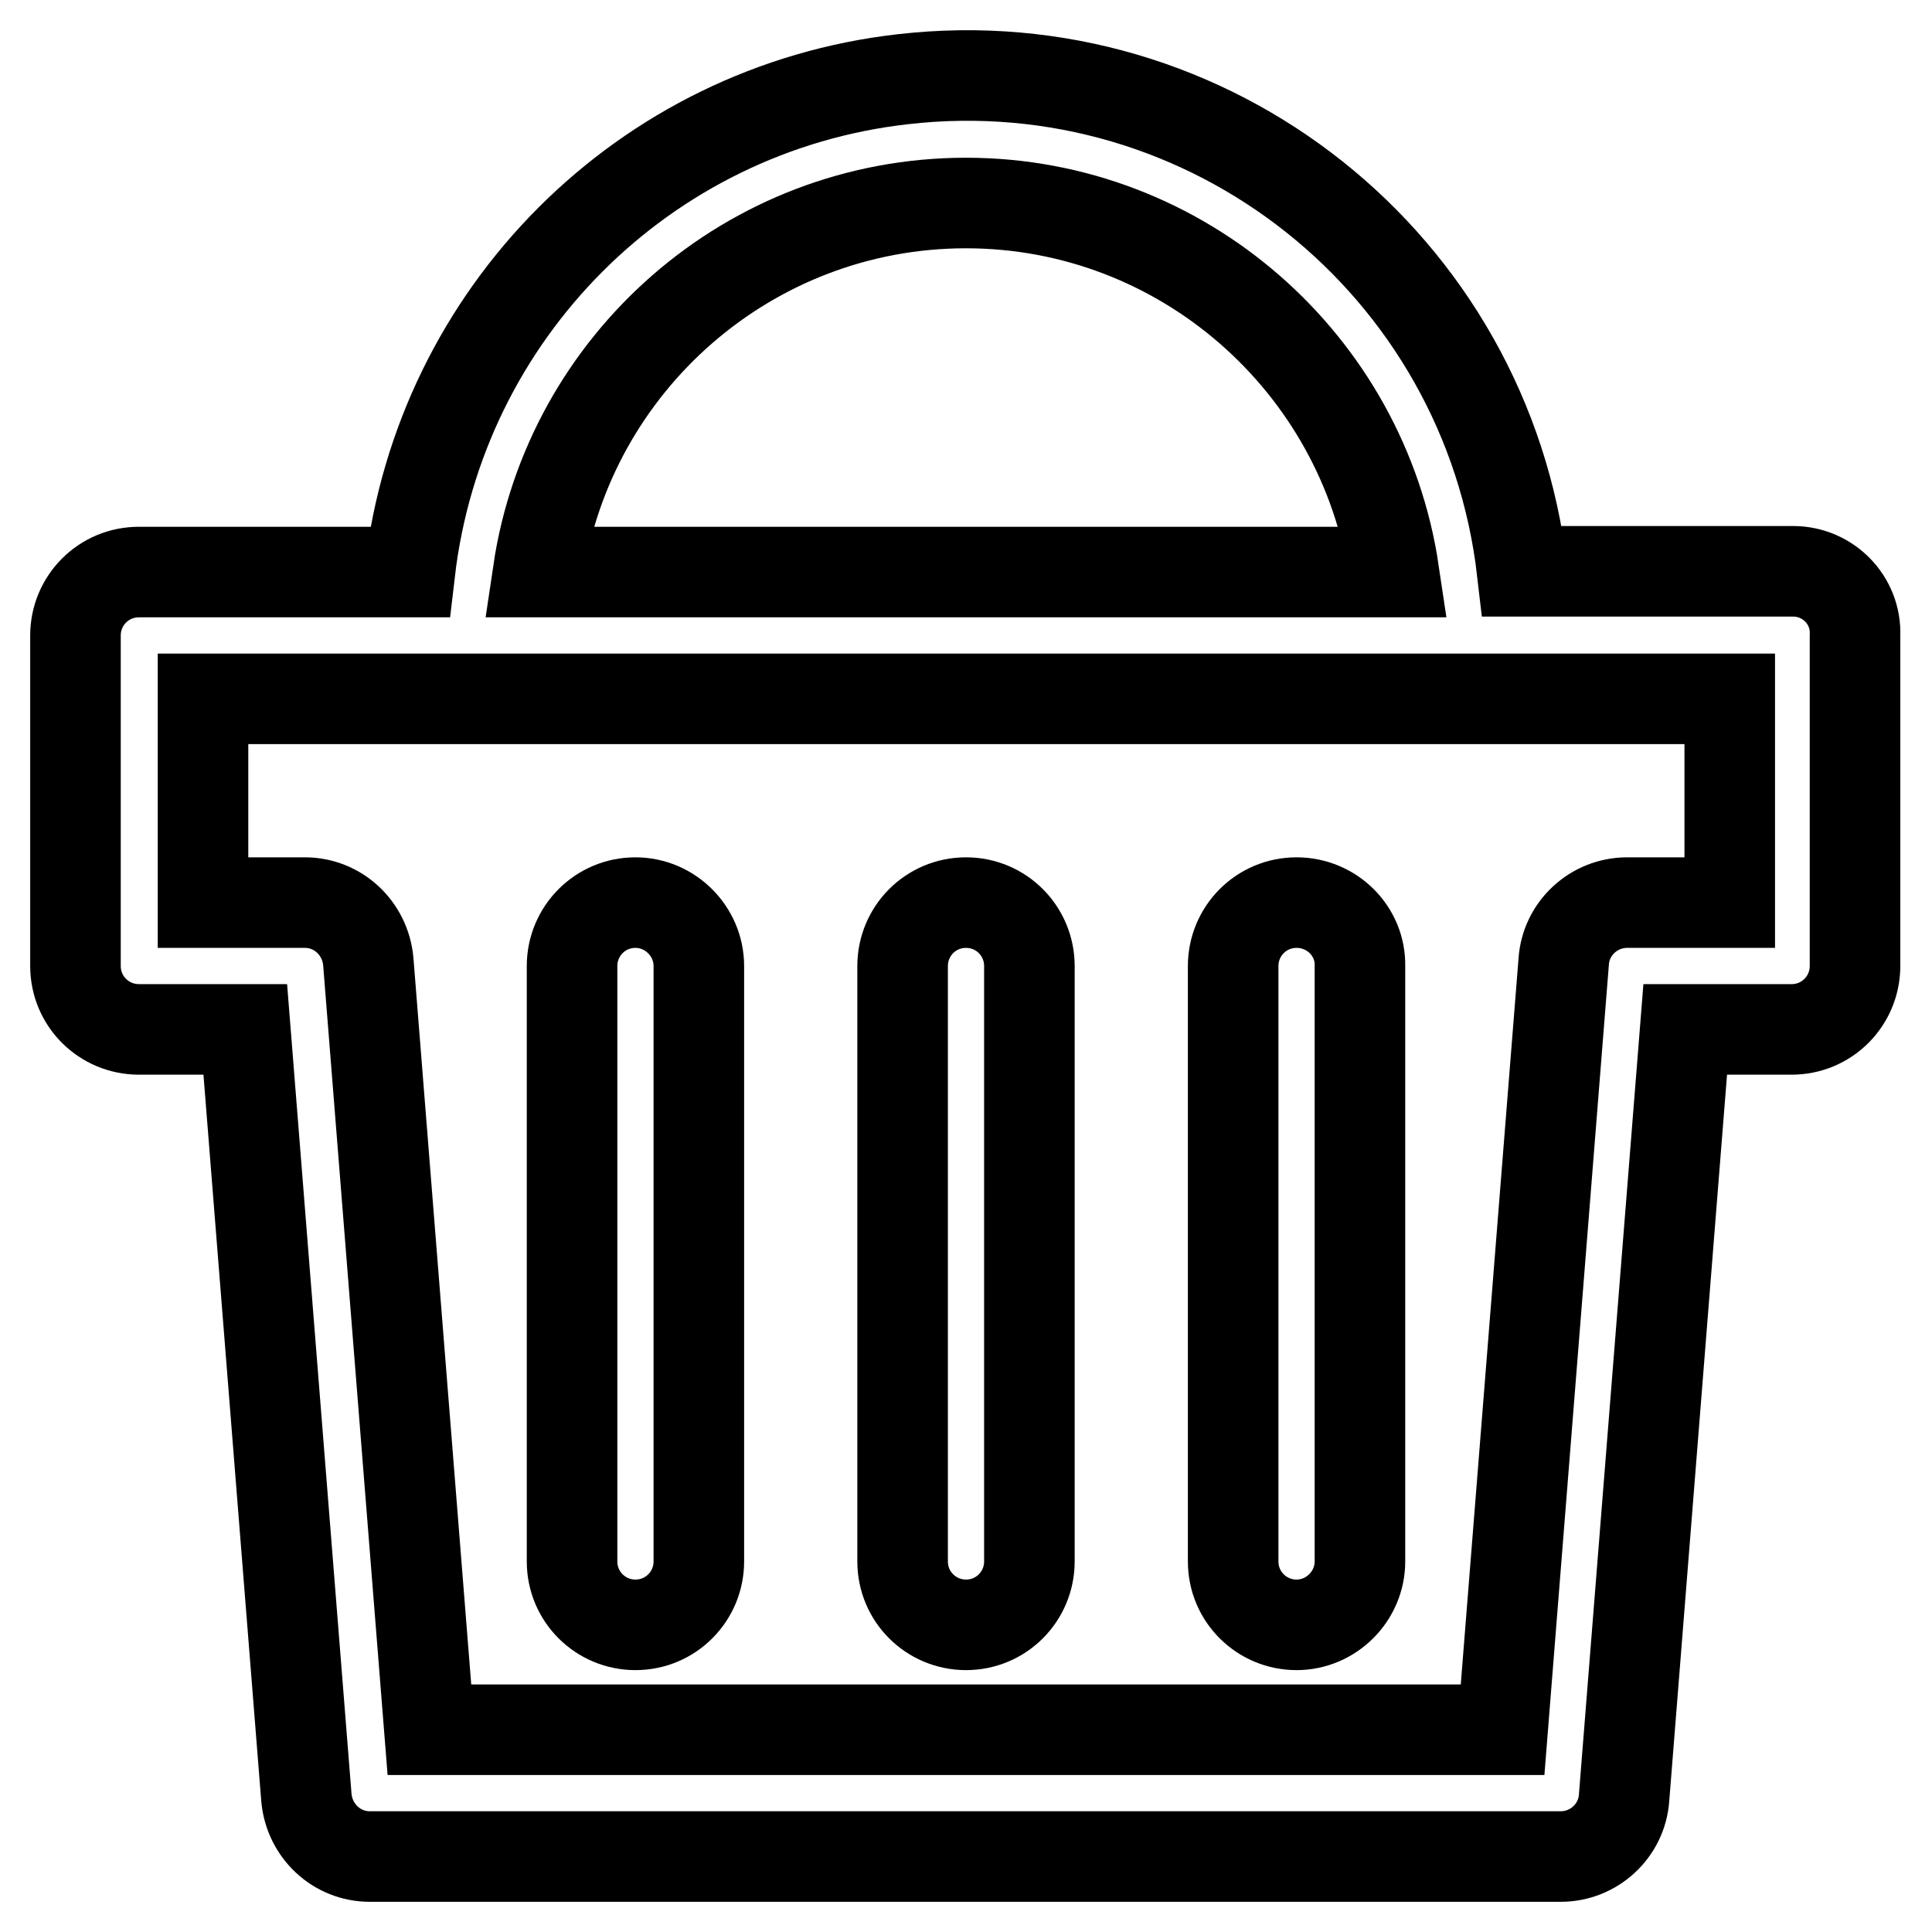 <?xml version="1.0" encoding="utf-8"?>
<!-- Svg Vector Icons : http://www.onlinewebfonts.com/icon -->
<!DOCTYPE svg PUBLIC "-//W3C//DTD SVG 1.1//EN" "http://www.w3.org/Graphics/SVG/1.1/DTD/svg11.dtd">
<svg version="1.1" xmlns="http://www.w3.org/2000/svg" xmlns:xlink="http://www.w3.org/1999/xlink" x="0px" y="0px" viewBox="0 0 256 256" enable-background="new 0 0 256 256" xml:space="preserve">
<g> <path stroke-width="12" fill-opacity="0" stroke="#000000"  d="M84.2,119.6c-4.7,0-8.4,3.8-8.4,8.4v78.9c0,4.7,3.8,8.4,8.4,8.4c4.7,0,8.4-3.8,8.4-8.4V128 C92.6,123.4,88.8,119.6,84.2,119.6z M128,119.6c-4.7,0-8.4,3.8-8.4,8.4v78.9c0,4.7,3.8,8.4,8.4,8.4c4.7,0,8.4-3.8,8.4-8.4V128 C136.4,123.4,132.7,119.6,128,119.6z M171.8,119.6c-4.7,0-8.4,3.8-8.4,8.4v78.9c0,4.7,3.8,8.4,8.4,8.4s8.4-3.8,8.4-8.4V128 C180.3,123.4,176.5,119.6,171.8,119.6z"/> <path stroke-width="12" fill-opacity="0" stroke="#000000"  d="M237.6,75.7h-35.9C197,35,160.3,5.8,119.6,10.5c-34.3,3.9-61.3,31-65.3,65.3H18.4c-4.7,0-8.4,3.8-8.4,8.4 V128c0,4.7,3.8,8.4,8.4,8.4l0,0h14.1l8.1,101.8c0.4,4.4,4,7.8,8.4,7.8h157.8c4.4,0,8.1-3.4,8.4-7.8l8.1-101.8h14.1 c4.7,0,8.4-3.8,8.4-8.4V84.2C246,79.5,242.2,75.7,237.6,75.7z M128,26.9c28.7,0,52.6,21.3,56.7,48.9H71.3 C75.4,48.1,99.3,26.9,128,26.9z M229.1,119.6h-13.5c-4.4,0-8.1,3.4-8.4,7.8l-8.1,101.8H56.9l-8.1-101.8c-0.4-4.4-4-7.8-8.4-7.8 H26.9v-27h202.3V119.6z"/></g>
</svg>